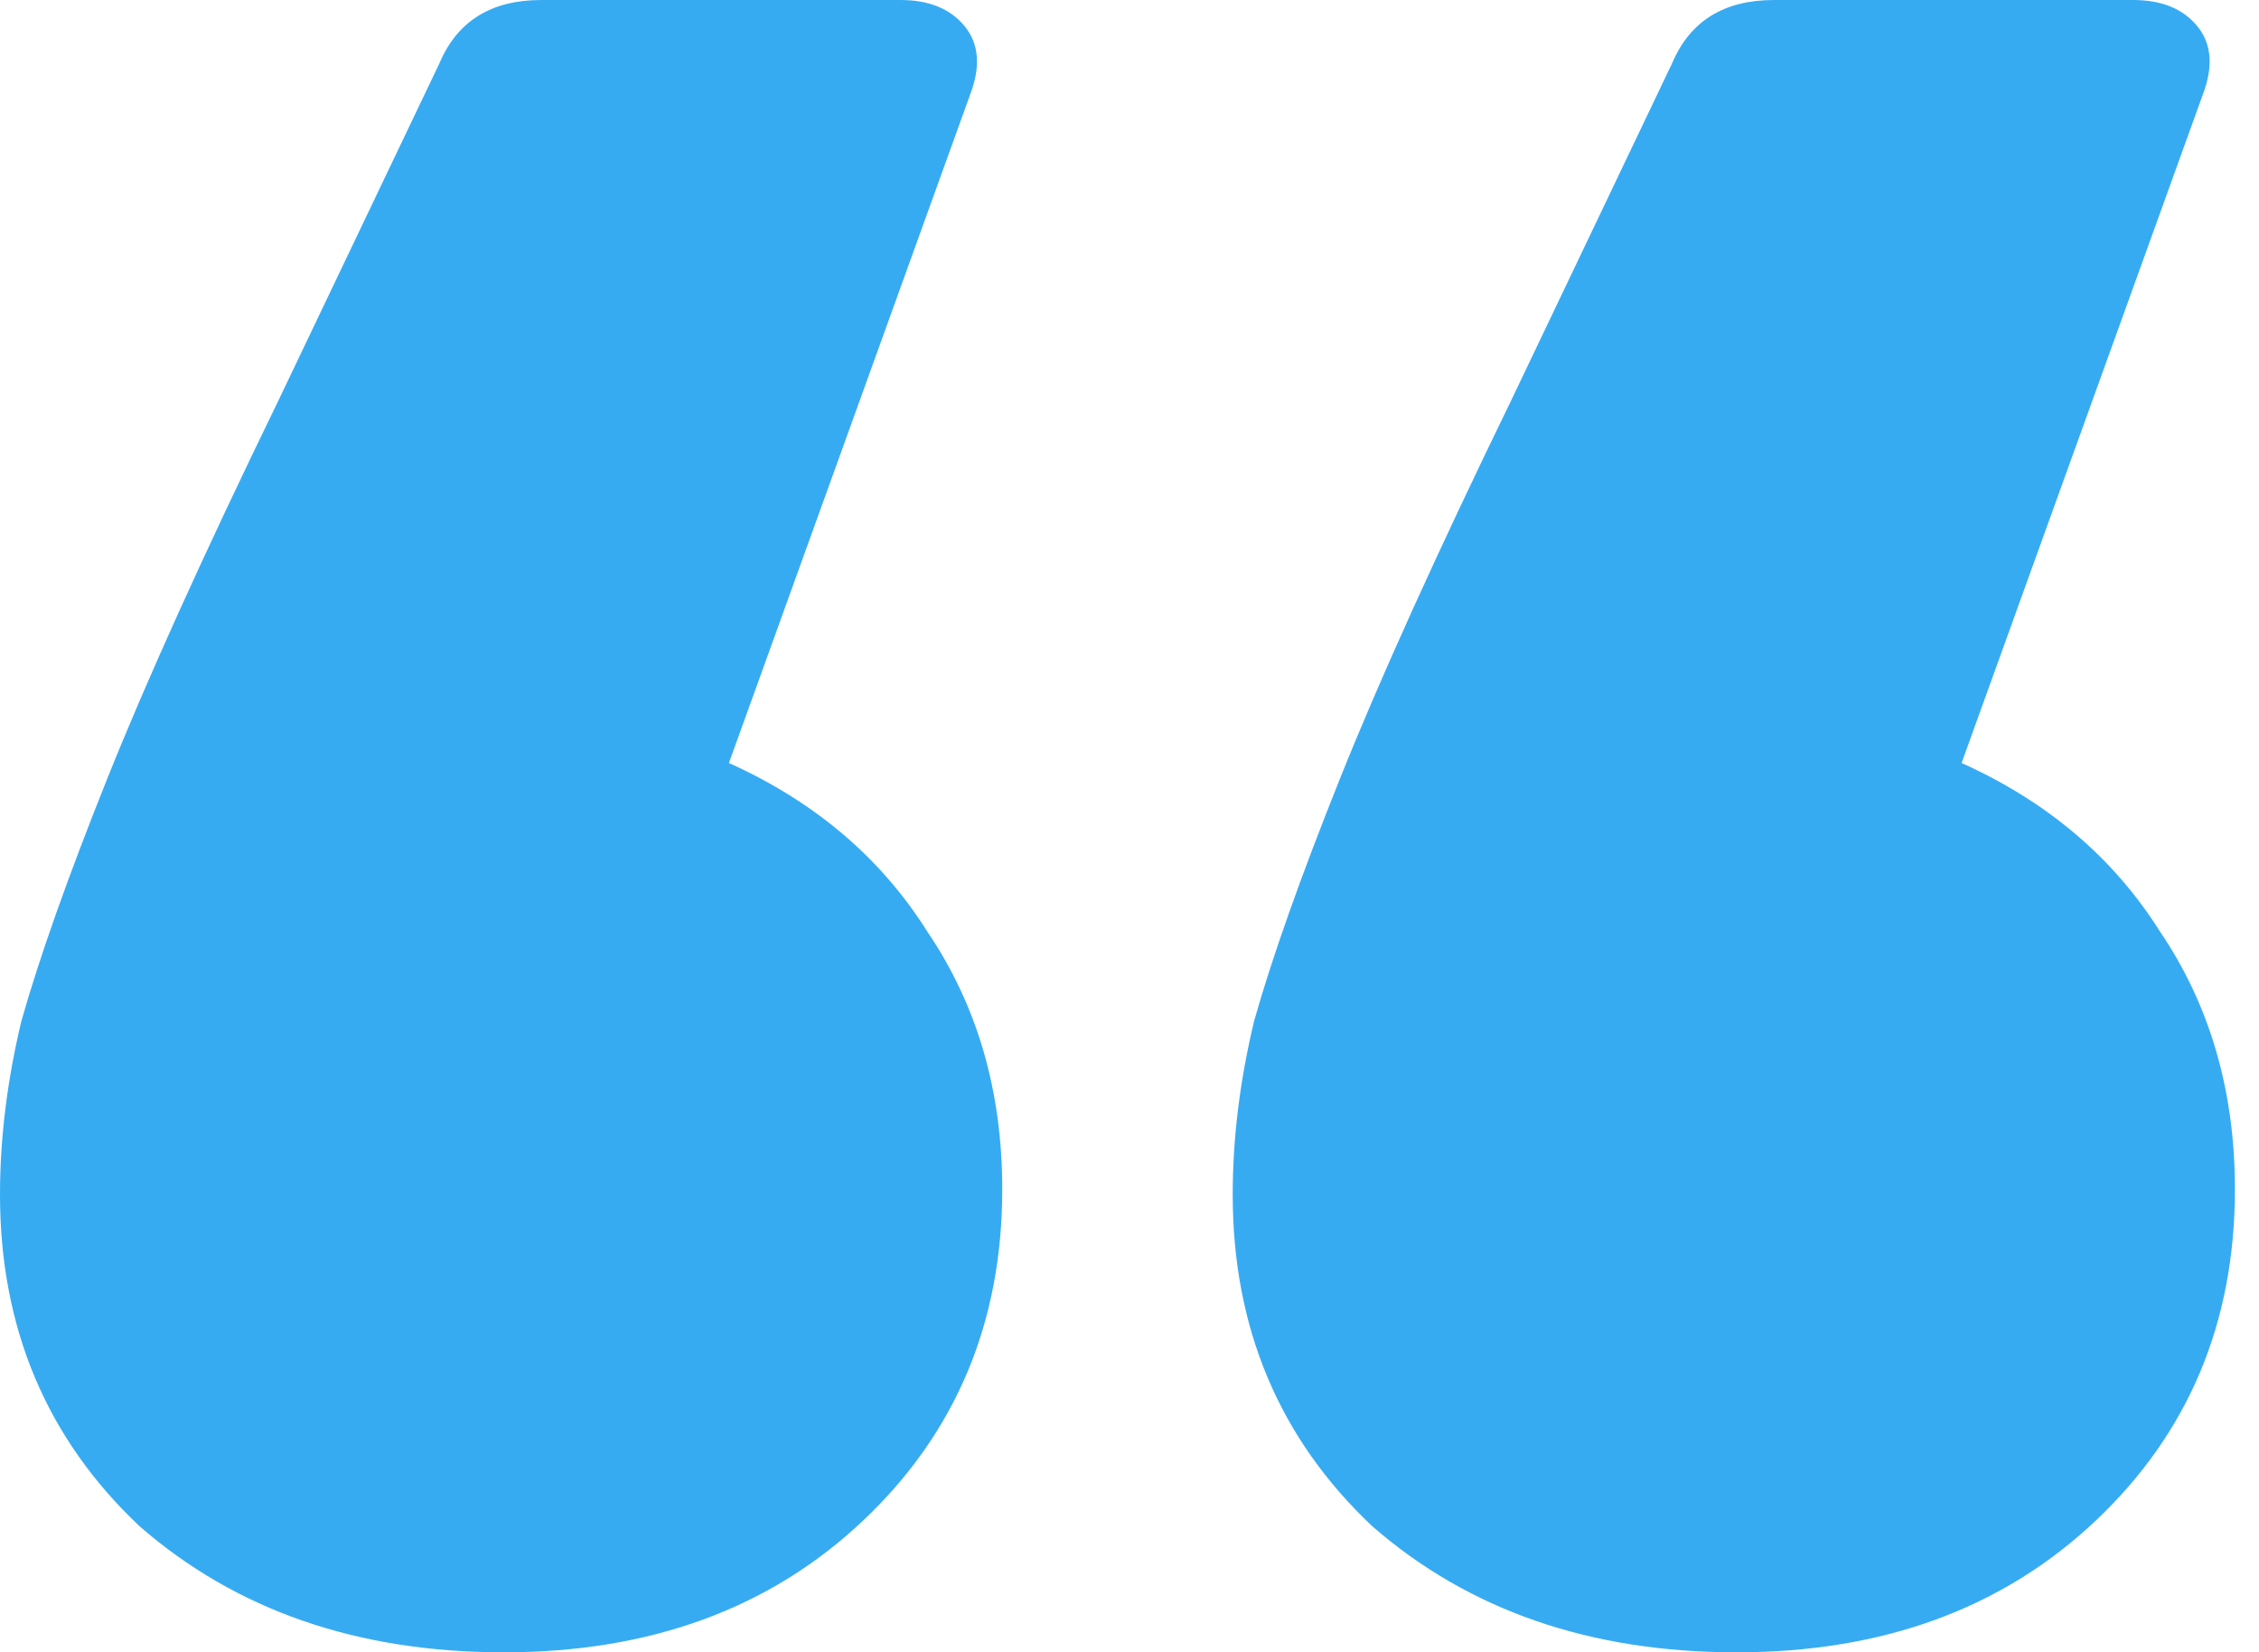 <svg xmlns="http://www.w3.org/2000/svg" width="67" height="49" viewBox="0 0 67 49" fill="none"><g clip-path="url(#clip0_2233_1764)"><path d="M14.942 49C10.597 49 6.994 47.752 4.133 45.255C1.378 42.654 0 39.377 0 35.424C0 33.759 0.212 32.042 0.636 30.274C1.166 28.401 2.013 26.009 3.179 23.096C4.345 20.183 6.04 16.437 8.266 11.86L13.035 1.873C13.565 0.624 14.571 0 16.055 0H26.705C27.553 0 28.189 0.26 28.613 0.78C29.037 1.3 29.09 1.977 28.772 2.809L21.619 22.627C24.162 23.772 26.122 25.436 27.5 27.621C28.983 29.806 29.726 32.355 29.726 35.268C29.726 39.221 28.348 42.498 25.593 45.099C22.837 47.7 19.287 49 14.942 49ZM51.503 49C47.158 49 43.555 47.752 40.694 45.255C37.938 42.654 36.561 39.377 36.561 35.424C36.561 33.759 36.773 32.042 37.197 30.274C37.726 28.401 38.574 26.009 39.74 23.096C40.906 20.183 42.601 16.437 44.827 11.86L49.595 1.873C50.125 0.624 51.132 0 52.616 0H63.266C64.114 0 64.749 0.26 65.173 0.78C65.597 1.3 65.65 1.977 65.332 2.809L58.179 22.627C60.723 23.772 62.683 25.436 64.061 27.621C65.544 29.806 66.286 32.355 66.286 35.268C66.286 39.221 64.909 42.498 62.153 45.099C59.398 47.7 55.848 49 51.503 49Z" fill="#37ABF2"></path></g><defs><clipPath id="clip0_2233_1764"><rect width="67" height="49" fill="white"></rect></clipPath></defs></svg>